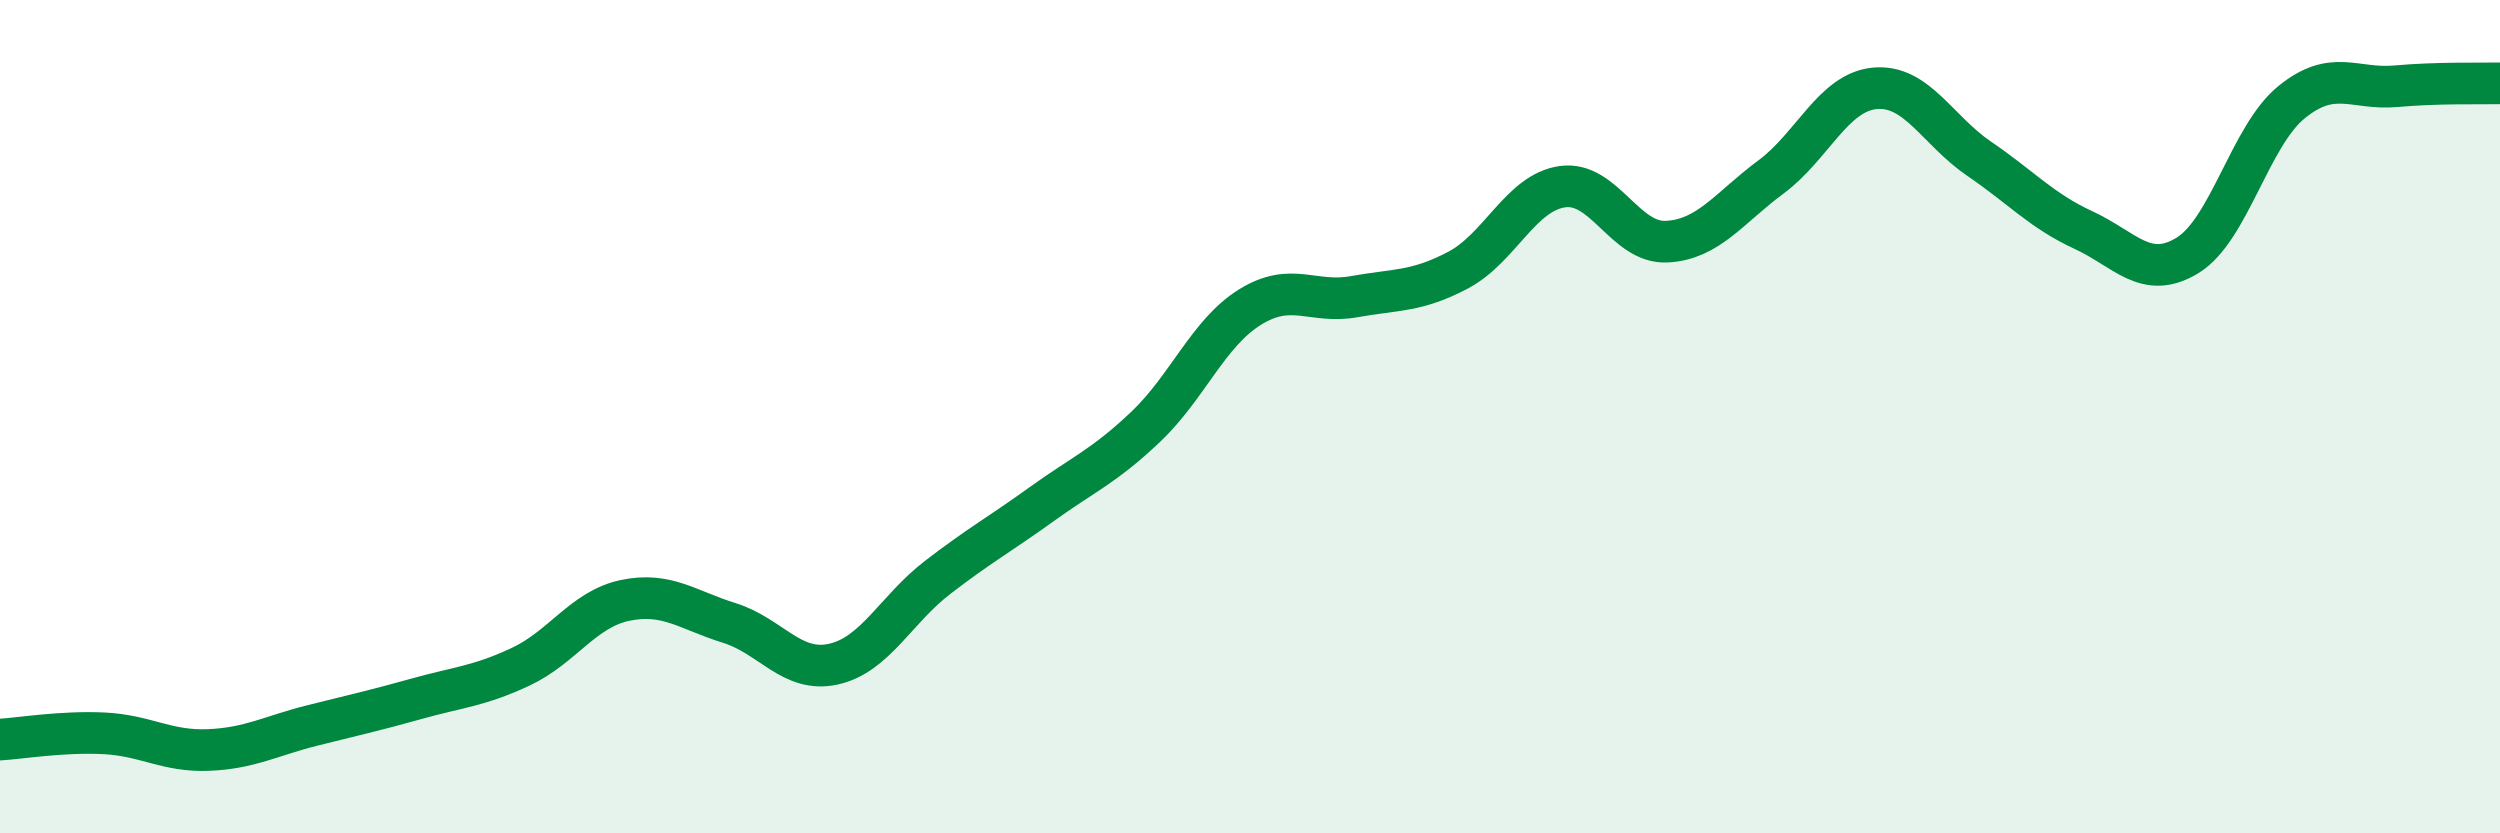 
    <svg width="60" height="20" viewBox="0 0 60 20" xmlns="http://www.w3.org/2000/svg">
      <path
        d="M 0,17.75 C 0.5,17.72 1.5,17.55 2.5,17.6 C 3.5,17.65 4,18.04 5,18 C 6,17.96 6.5,17.66 7.5,17.41 C 8.5,17.16 9,17.05 10,16.77 C 11,16.49 11.5,16.47 12.5,16 C 13.5,15.53 14,14.62 15,14.41 C 16,14.2 16.5,14.64 17.5,14.95 C 18.5,15.26 19,16.16 20,15.94 C 21,15.72 21.5,14.63 22.5,13.86 C 23.5,13.09 24,12.82 25,12.1 C 26,11.38 26.5,11.19 27.5,10.24 C 28.5,9.29 29,7.99 30,7.37 C 31,6.75 31.5,7.3 32.5,7.12 C 33.5,6.94 34,7.01 35,6.48 C 36,5.95 36.5,4.62 37.5,4.48 C 38.5,4.34 39,5.85 40,5.8 C 41,5.75 41.5,4.99 42.5,4.25 C 43.5,3.51 44,2.21 45,2.12 C 46,2.03 46.5,3.13 47.5,3.81 C 48.5,4.49 49,5.06 50,5.52 C 51,5.98 51.5,6.74 52.5,6.13 C 53.5,5.52 54,3.26 55,2.45 C 56,1.64 56.5,2.16 57.5,2.07 C 58.5,1.98 59.5,2.01 60,2L60 20L0 20Z"
        fill="#008740"
        opacity="0.1"
        stroke-linecap="round"
        stroke-linejoin="round"
      />
      <path
        d="M 0,17.75 C 0.5,17.72 1.5,17.55 2.5,17.6 C 3.5,17.65 4,18.04 5,18 C 6,17.96 6.5,17.66 7.5,17.41 C 8.5,17.16 9,17.05 10,16.77 C 11,16.49 11.5,16.47 12.5,16 C 13.5,15.53 14,14.62 15,14.41 C 16,14.2 16.5,14.64 17.5,14.95 C 18.5,15.26 19,16.16 20,15.94 C 21,15.72 21.5,14.63 22.5,13.86 C 23.5,13.09 24,12.82 25,12.1 C 26,11.38 26.5,11.19 27.5,10.24 C 28.5,9.29 29,7.99 30,7.37 C 31,6.75 31.5,7.3 32.5,7.12 C 33.5,6.94 34,7.01 35,6.48 C 36,5.95 36.5,4.62 37.5,4.48 C 38.5,4.34 39,5.85 40,5.8 C 41,5.75 41.5,4.99 42.5,4.25 C 43.5,3.51 44,2.21 45,2.12 C 46,2.03 46.5,3.13 47.5,3.81 C 48.5,4.49 49,5.06 50,5.52 C 51,5.98 51.5,6.74 52.5,6.13 C 53.5,5.52 54,3.26 55,2.45 C 56,1.64 56.5,2.16 57.5,2.07 C 58.5,1.98 59.5,2.01 60,2"
        stroke="#008740"
        stroke-width="1"
        fill="none"
        stroke-linecap="round"
        stroke-linejoin="round"
      />
    </svg>
  